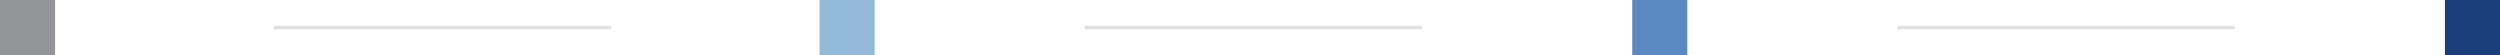<?xml version="1.0" encoding="UTF-8"?>
<svg xmlns="http://www.w3.org/2000/svg" id="Ebene_2" width="987.821" height="21.77" viewBox="0 0 987.821 21.77">
  <g id="Ebene_5">
    <line id="Linie_72" x1="108.17" y1="10.885" x2="241.513" y2="10.885" fill="none" stroke="#e0e1e2" stroke-width="1.361"></line>
    <line id="Linie_73" x1="428.6" y1="10.885" x2="561.942" y2="10.885" fill="none" stroke="#e0e1e2" stroke-width="1.361"></line>
    <line id="Linie_74" x1="749.71" y1="10.885" x2="883.052" y2="10.885" fill="none" stroke="#e0e1e2" stroke-width="1.361"></line>
    <rect id="Rechteck_1162" width="21.77" height="21.77" fill="#939598" stroke-width="0"></rect>
    <rect id="Rechteck_1163" x="323.831" width="21.77" height="21.77" fill="#93b9d8" stroke-width="0"></rect>
    <rect id="Rechteck_1164" x="644.941" width="21.77" height="21.77" fill="#5b89c1" stroke-width="0"></rect>
    <rect id="Rechteck_1165" x="966.051" width="21.77" height="21.77" fill="#1a3f7b" stroke-width="0"></rect>
  </g>
</svg>
